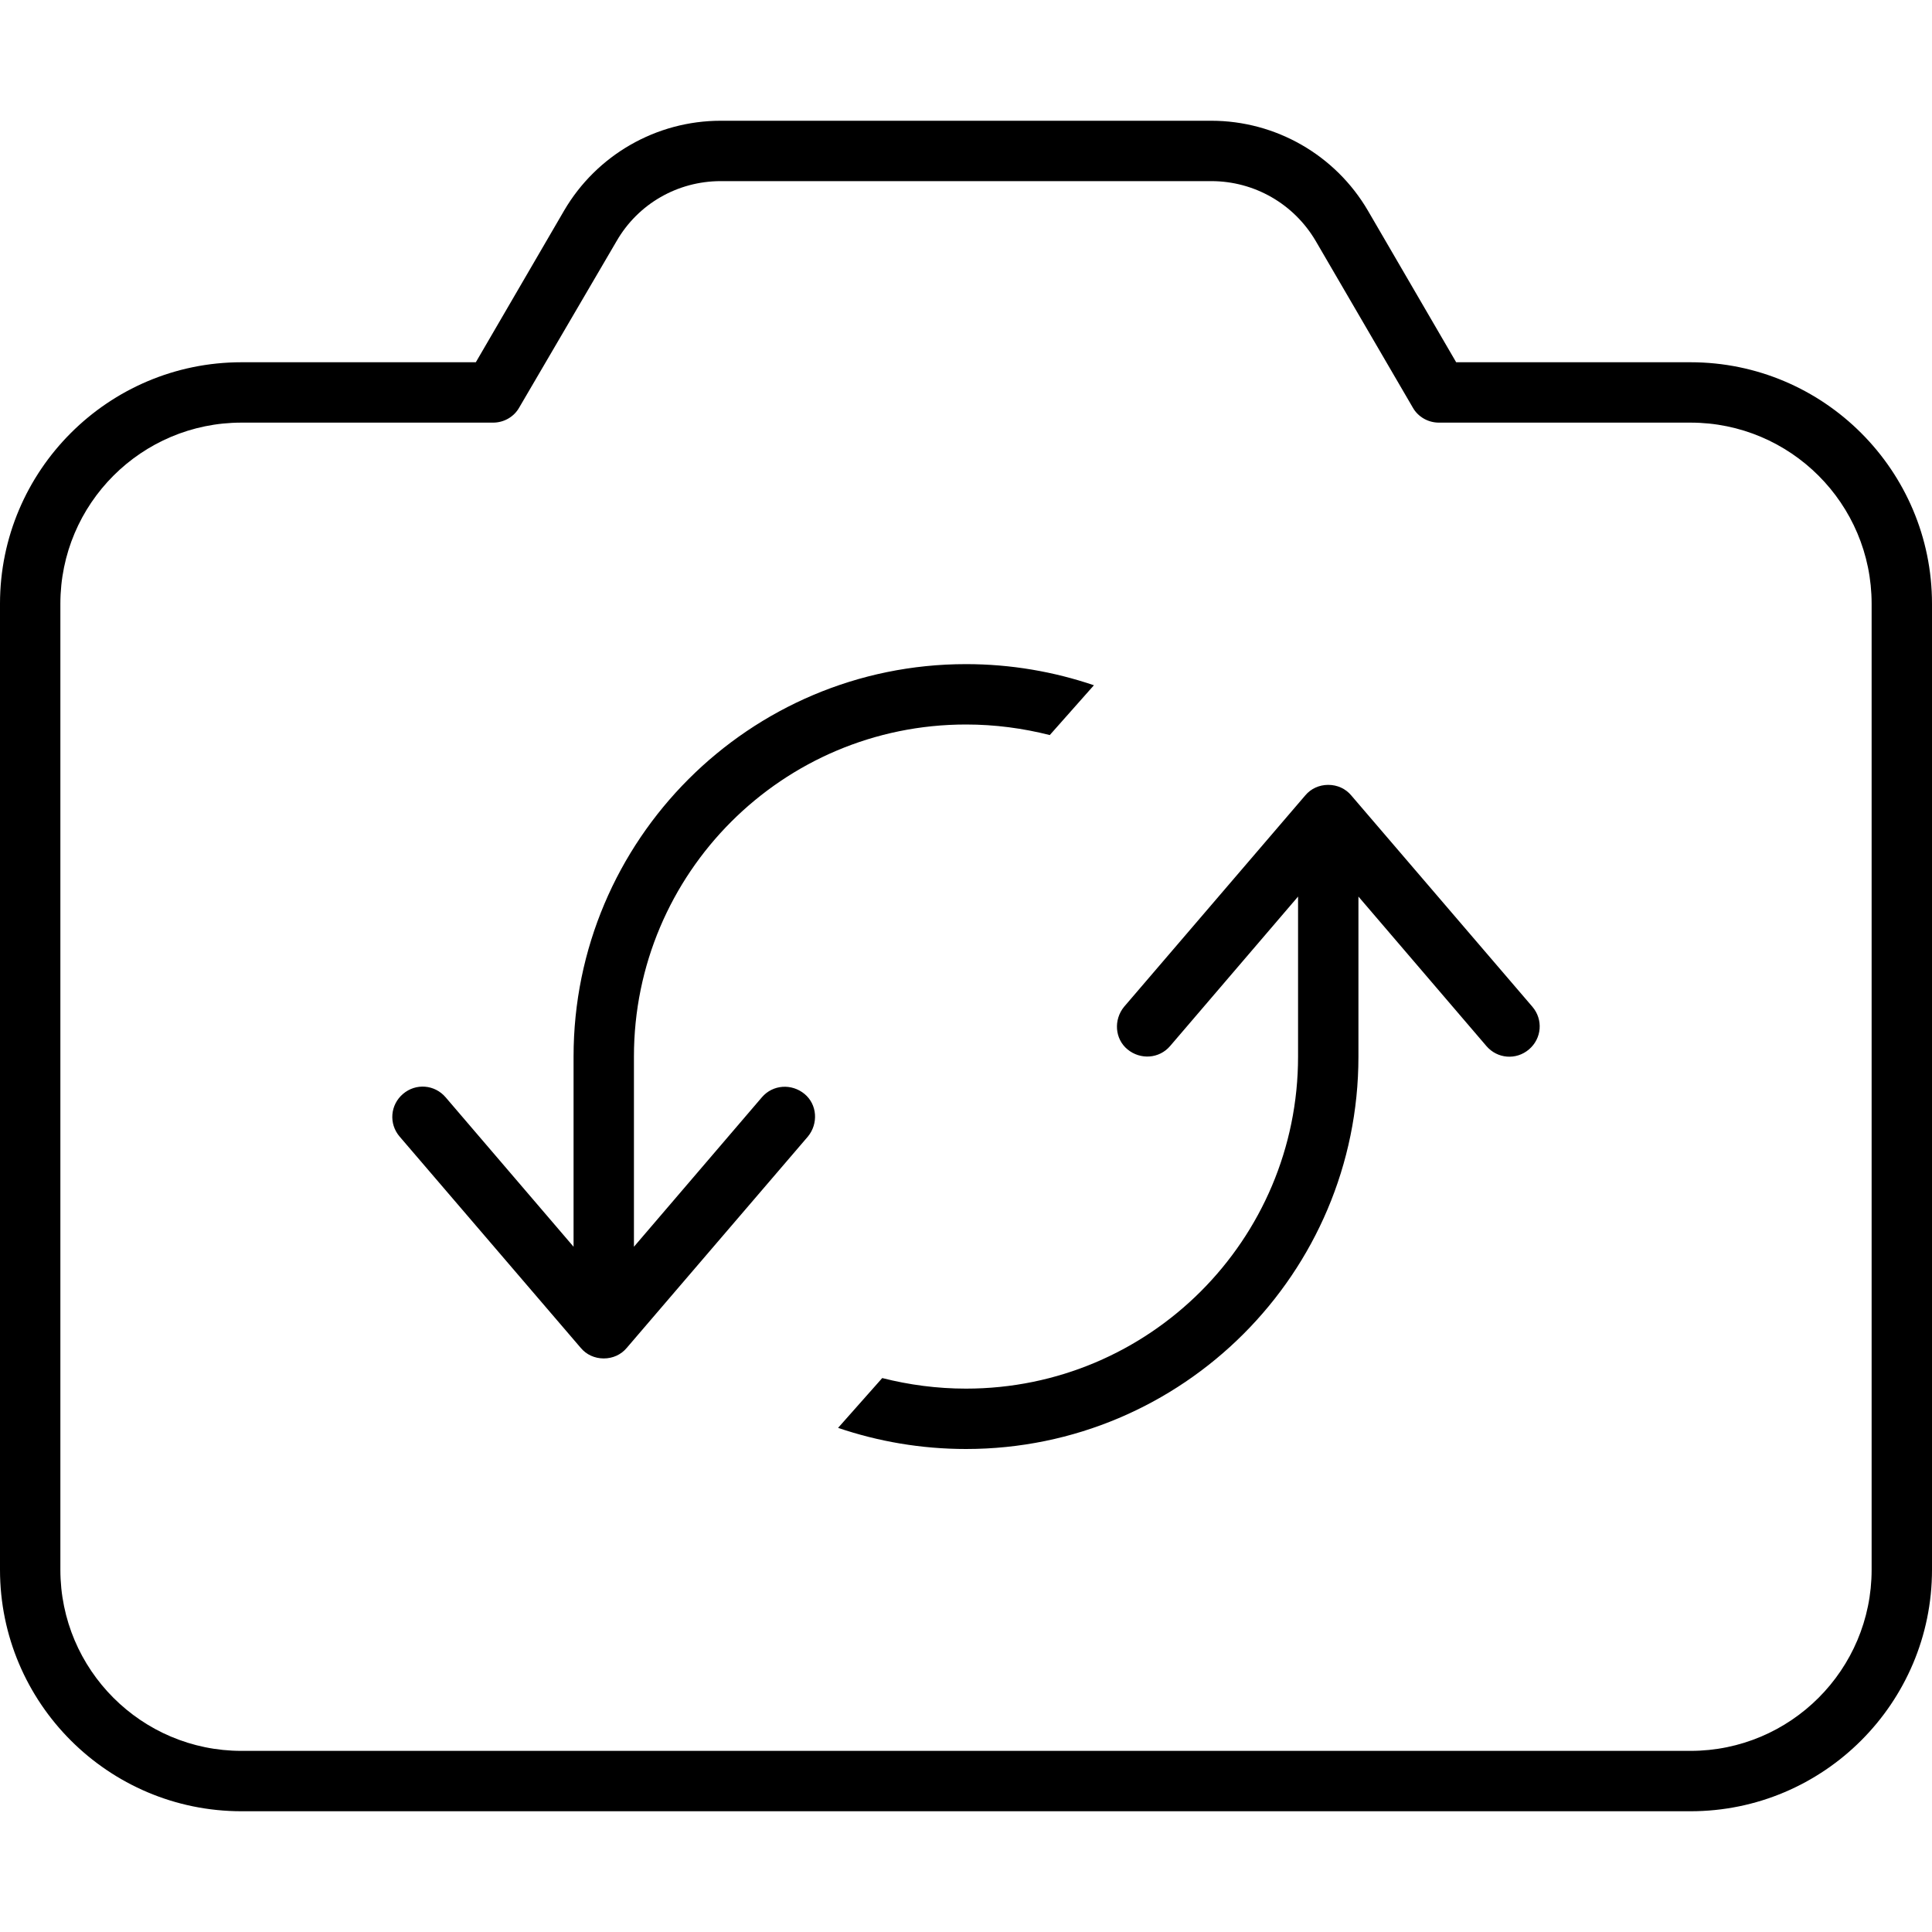<svg xmlns="http://www.w3.org/2000/svg" viewBox="0 0 512 512"><!--! Font Awesome Pro 7.0.0 by @fontawesome - https://fontawesome.com License - https://fontawesome.com/license (Commercial License) Copyright 2025 Fonticons, Inc. --><path fill="currentColor" d="M149.5 55.8C158.1 41.1 173.9 32 191 32l130 0c17.1 0 32.9 9.1 41.5 23.8L385.9 96 448 96c35.3 0 64 28.7 64 64l0 256c0 35.3-28.7 64-64 64L64 480c-35.3 0-64-28.7-64-64L0 160c0-35.3 28.7-64 64-64l62.1 0 23.4-40.2zM191 48c-11.4 0-21.9 6-27.6 15.9L137.6 108c-1.4 2.5-4.1 4-6.9 4L64 112c-26.5 0-48 21.5-48 48l0 256c0 26.5 21.5 48 48 48l384 0c26.5 0 48-21.5 48-48l0-256c0-26.5-21.5-48-48-48l-66.7 0c-2.8 0-5.5-1.5-6.9-4L348.7 63.9C342.9 54 332.4 48 321 48L191 48zM106.8 289.9c3.4-2.9 8.4-2.5 11.3 .9l33.9 39.6 0-50.4c0-57.4 46.6-104 104-104 11.9 0 23.3 2 33.9 5.6l-11.7 13.2c-7.1-1.8-14.5-2.8-22.2-2.8-48.6 0-88 39.4-88 88l0 50.4 33.9-39.6c2.9-3.4 7.9-3.7 11.3-.9s3.7 7.9 .9 11.3l-48 56c-1.5 1.8-3.7 2.8-6.1 2.8s-4.6-1-6.1-2.8l-48-56c-2.9-3.4-2.5-8.4 .9-11.3zm203.3-12.7c-2.9 3.4-7.9 3.7-11.3 .9s-3.7-7.9-.9-11.3l48-56c1.5-1.8 3.7-2.8 6.1-2.8s4.6 1 6.1 2.8l48 56c2.9 3.4 2.5 8.4-.9 11.3s-8.4 2.5-11.3-.9L360 237.6 360 280c0 57.4-46.6 104-104 104-11.9 0-23.3-2-33.9-5.6l11.7-13.2c7.1 1.8 14.5 2.8 22.2 2.8 48.6 0 88-39.4 88-88l0-42.4-33.9 39.6z"/></svg>
